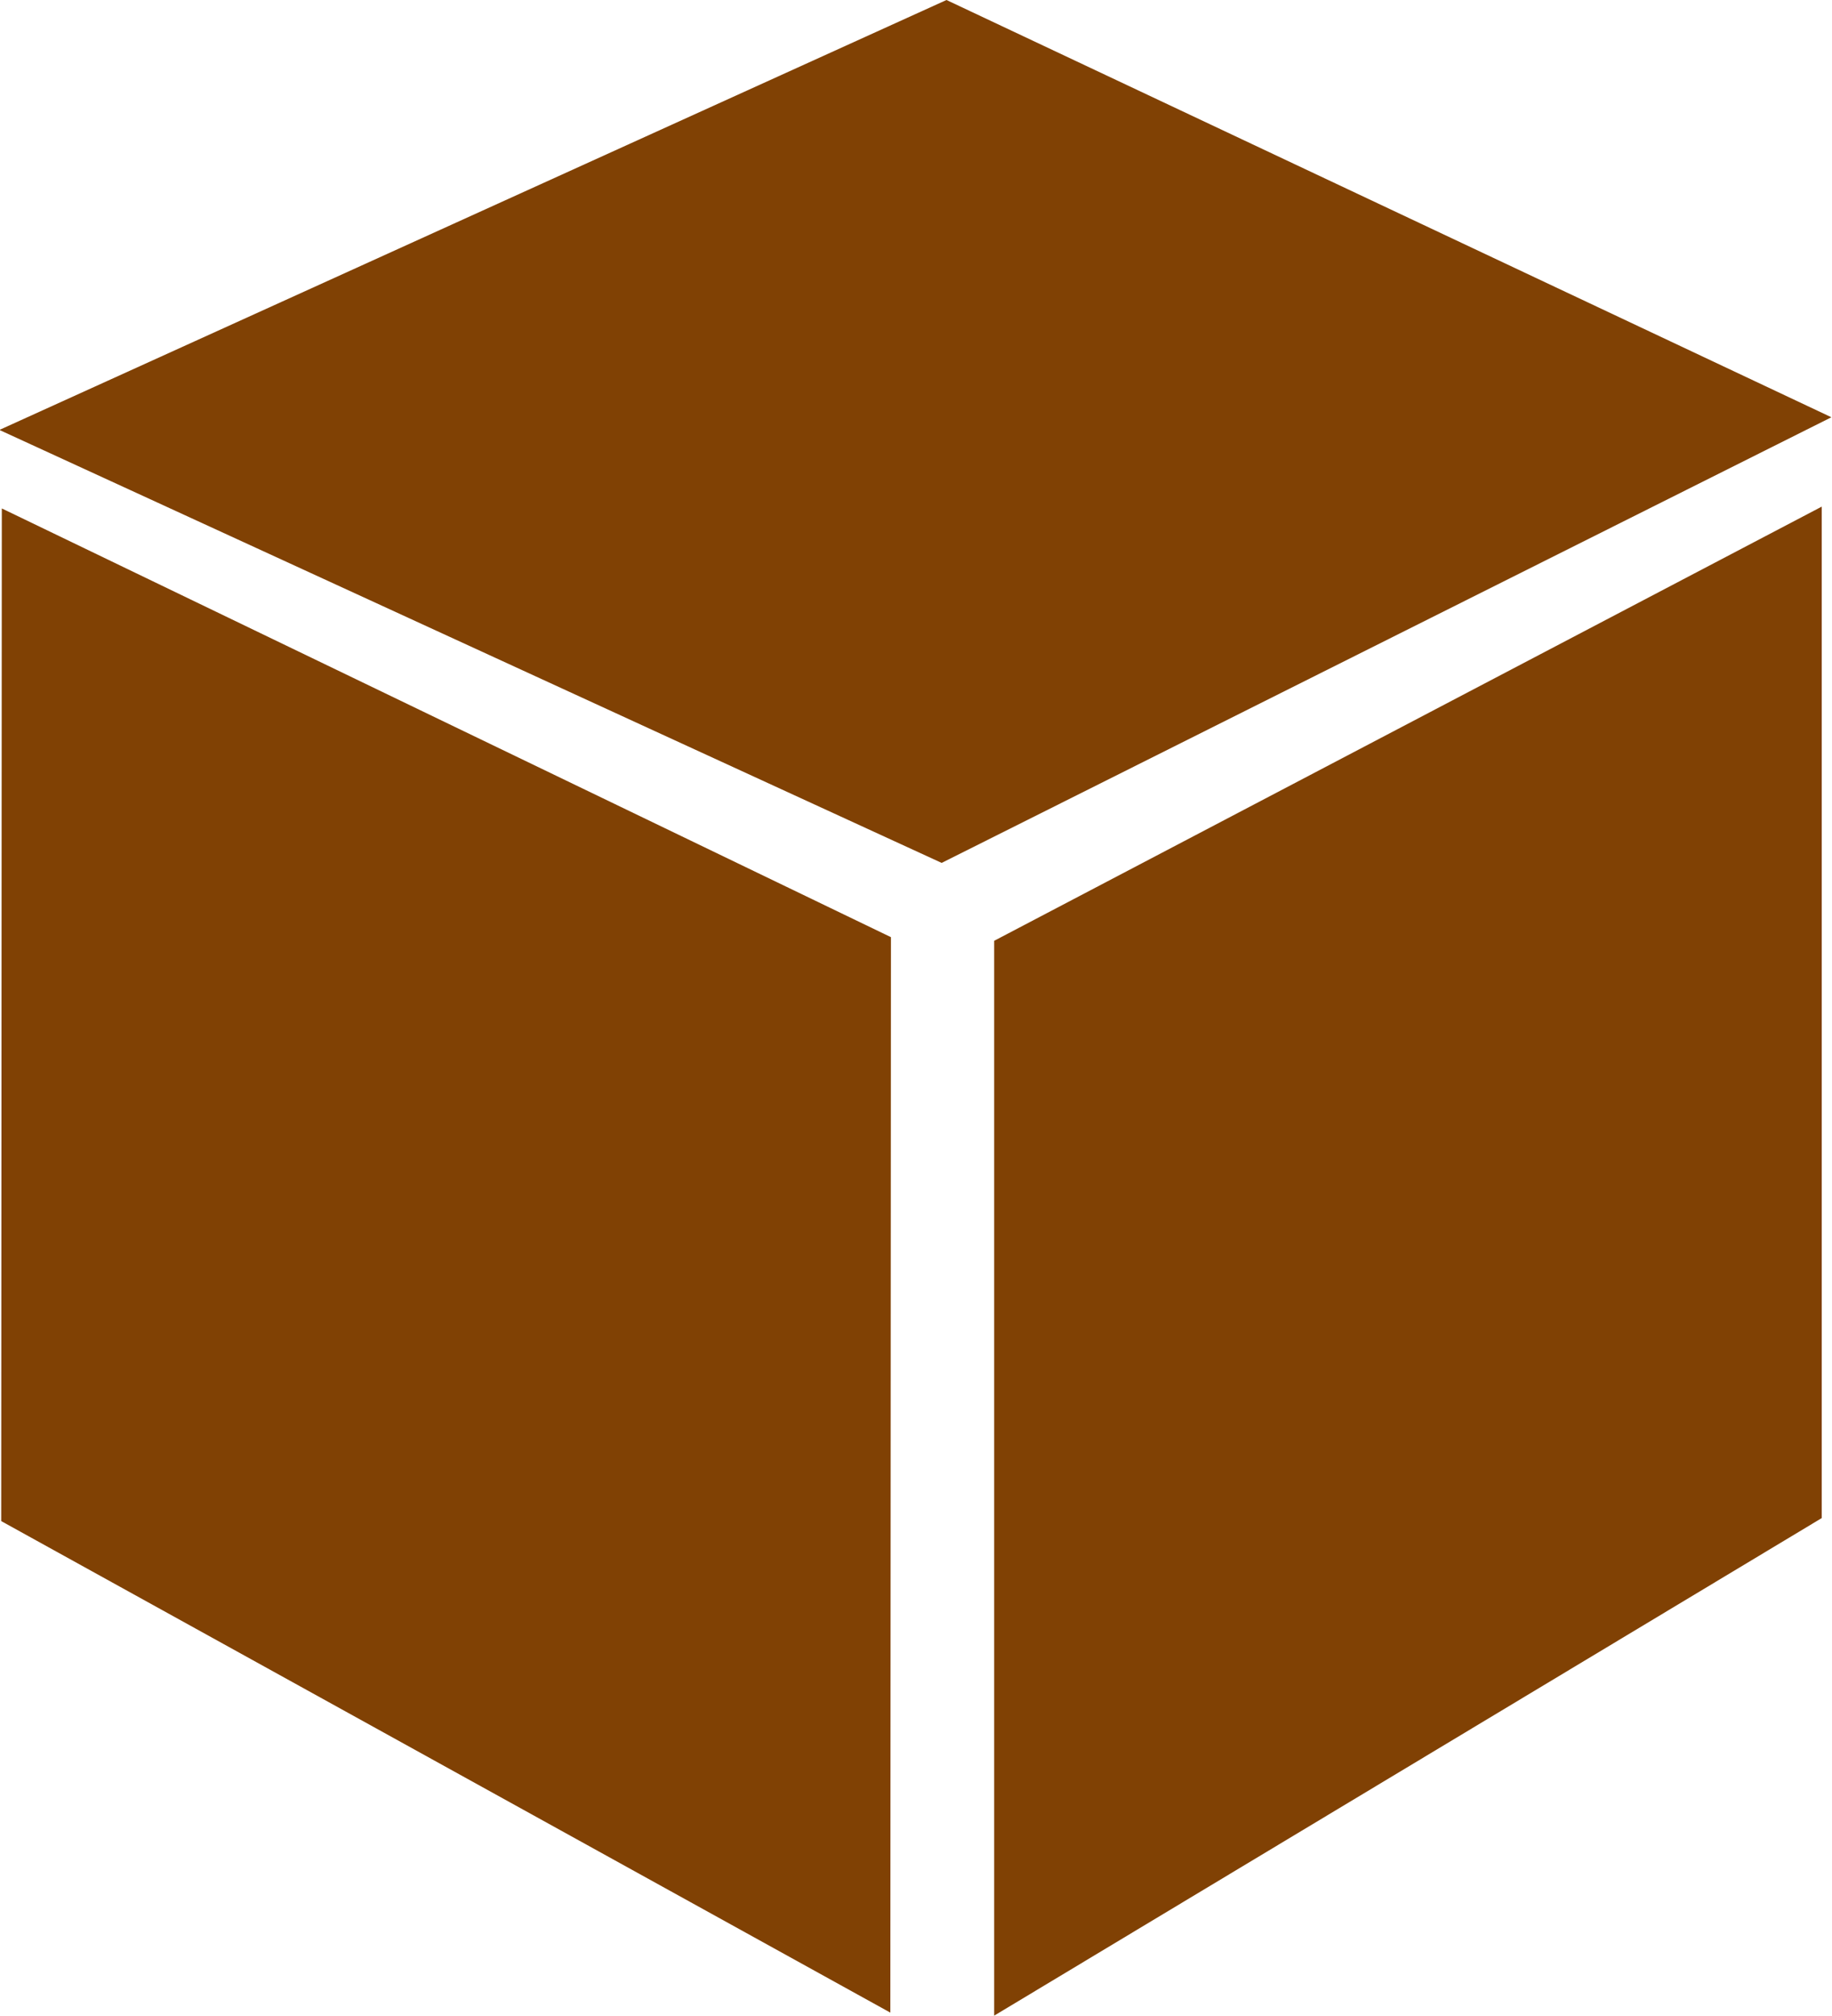 <svg xmlns="http://www.w3.org/2000/svg" fill-rule="evenodd" height="539.406" preserveAspectRatio="none" stroke-linecap="round" viewBox="0 0 3035 3338" width="490.455"><path d="M-1 712 1568 0l1466 691-1474 738L-1 712zm1648 846 1371-719v1675l-1371 824V1558zm-171-6L3 842 2 2519l1473 814 1-1781z" style="stroke:none;fill:#804104"/></svg>
